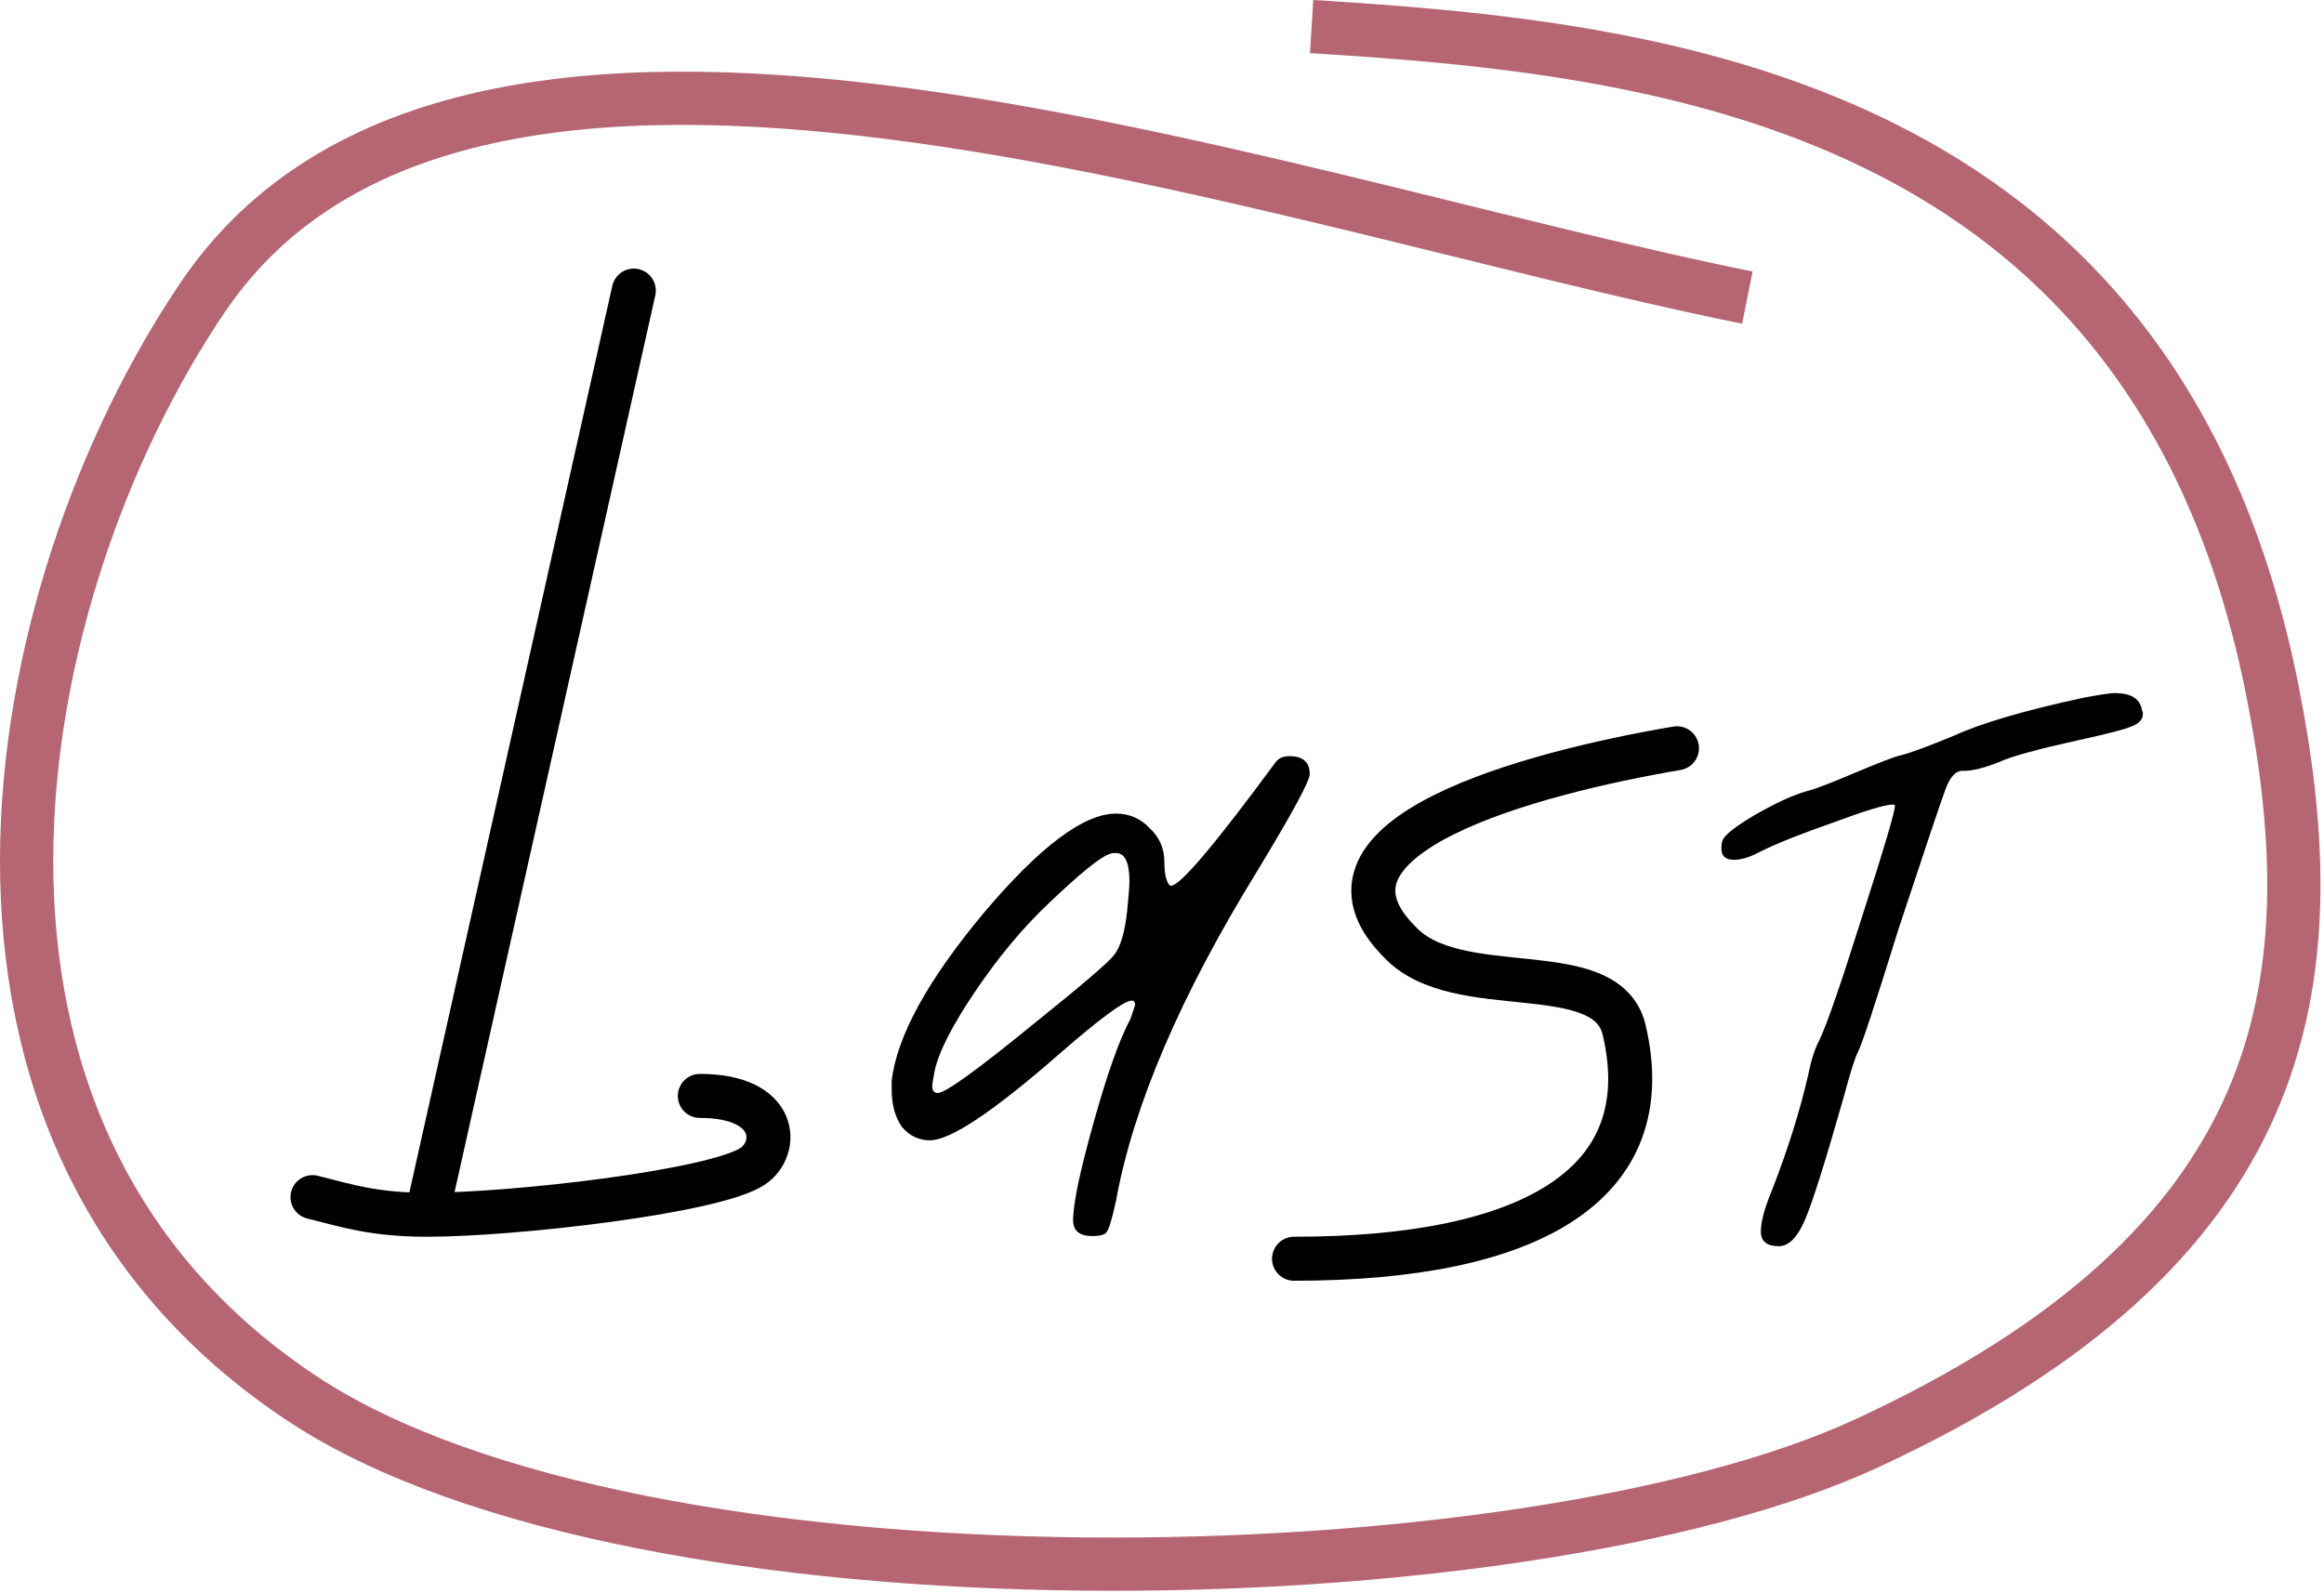 <?xml version="1.0" encoding="UTF-8"?> <svg xmlns="http://www.w3.org/2000/svg" width="264" height="181" viewBox="0 0 264 181" fill="none"><path d="M198.498 33.813C142.498 22.519 53.249 -10.946 23.006 33.813C0.368 67.317 -11.471 128.776 34.498 159.019C72.692 184.146 173.005 182.053 211.998 164.019C260.387 141.639 264.792 112.027 258.14 78.465C244.833 11.325 188.314 5.438 148.998 3.019" stroke="#B66673" stroke-width="6.049"></path><path d="M128.046 103.451C128.217 101.744 128.302 100.635 128.302 100.123C128.302 97.989 127.79 96.923 126.766 96.923C126.425 96.923 126.169 96.965 125.998 97.051C124.974 97.392 122.713 99.227 119.214 102.555C116.228 105.371 113.412 108.741 110.766 112.667C108.121 116.592 106.585 119.621 106.158 121.755C105.988 122.608 105.902 123.163 105.902 123.419C105.902 123.931 106.116 124.187 106.542 124.187C107.396 124.187 111.108 121.499 117.678 116.123C122.884 111.941 125.828 109.424 126.51 108.571C127.278 107.632 127.79 105.925 128.046 103.451ZM144.942 86.555C145.284 86.128 145.796 85.915 146.478 85.915C148.014 85.915 148.782 86.597 148.782 87.963C148.782 88.731 146.82 92.357 142.894 98.843C134.105 113.093 128.729 125.637 126.766 136.475C126.34 138.437 125.998 139.589 125.742 139.931C125.572 140.272 125.017 140.443 124.078 140.443C122.628 140.443 121.902 139.845 121.902 138.651C121.902 136.773 122.67 133.104 124.206 127.643C125.742 122.096 127.15 118.128 128.43 115.739L128.942 114.203C128.942 113.861 128.814 113.691 128.558 113.691C127.705 113.691 124.932 115.739 120.238 119.835C112.814 126.32 107.95 129.563 105.646 129.563C104.366 129.563 103.3 129.051 102.446 128.027C101.678 126.917 101.294 125.509 101.294 123.803V122.779C101.892 117.744 105.348 111.429 111.662 103.835C118.062 96.24 123.097 92.443 126.766 92.443C128.302 92.443 129.582 92.997 130.606 94.107C131.716 95.131 132.27 96.411 132.27 97.947C132.27 99.312 132.484 100.208 132.91 100.635H133.038C134.062 100.635 138.03 95.941 144.942 86.555ZM236.763 79.259C238.641 78.917 239.793 78.747 240.219 78.747C242.011 78.747 243.035 79.344 243.291 80.539C243.291 80.624 243.334 80.752 243.419 80.923V81.179C243.419 81.776 242.95 82.245 242.011 82.587C241.158 82.928 239.153 83.44 235.995 84.123C231.387 85.147 228.443 85.957 227.163 86.555C225.457 87.237 224.134 87.579 223.195 87.579H222.939C222.171 87.579 221.531 88.261 221.019 89.627C220.507 90.992 218.715 96.325 215.643 105.627C212.998 114.16 211.462 118.811 211.035 119.579C210.694 120.261 210.182 121.883 209.499 124.443C207.366 131.952 205.873 136.688 205.019 138.651C204.166 140.613 203.185 141.595 202.075 141.595C200.71 141.595 200.027 141.04 200.027 139.931C200.027 138.821 200.454 137.243 201.307 135.195C203.099 130.587 204.465 126.235 205.403 122.139C205.745 120.432 206.171 119.109 206.683 118.171C207.537 116.379 209.158 111.685 211.547 104.091C214.022 96.411 215.259 92.229 215.259 91.547C215.259 91.461 215.174 91.419 215.003 91.419C214.15 91.419 211.889 92.101 208.219 93.467C204.55 94.747 201.777 95.856 199.899 96.795C198.79 97.392 197.809 97.691 196.955 97.691C196.017 97.691 195.547 97.264 195.547 96.411C195.547 95.984 195.59 95.685 195.675 95.515C195.846 94.917 197.083 93.936 199.387 92.571C201.777 91.205 203.739 90.309 205.275 89.883C206.043 89.712 207.835 89.029 210.651 87.835C213.467 86.64 215.259 85.957 216.027 85.787C217.051 85.531 219.014 84.805 221.915 83.611C225.073 82.16 230.022 80.709 236.763 79.259Z" fill="black"></path><path d="M190.498 85.019C173.832 87.852 146.998 95.019 158.998 107.019C165.498 114.019 182.498 108.519 184.498 117.019C188.621 134.54 173.998 143.019 146.998 143.019" stroke="black" stroke-width="5" stroke-linecap="round"></path><path d="M79.498 124.519C88.498 124.519 88.498 130.519 85.498 132.519C81.195 135.387 58.498 138.019 48.498 138.019M35.498 136.019C39.498 137.019 42.498 138.019 48.498 138.019M48.498 138.019L71.998 33.019" stroke="black" stroke-width="5" stroke-linecap="round"></path></svg> 